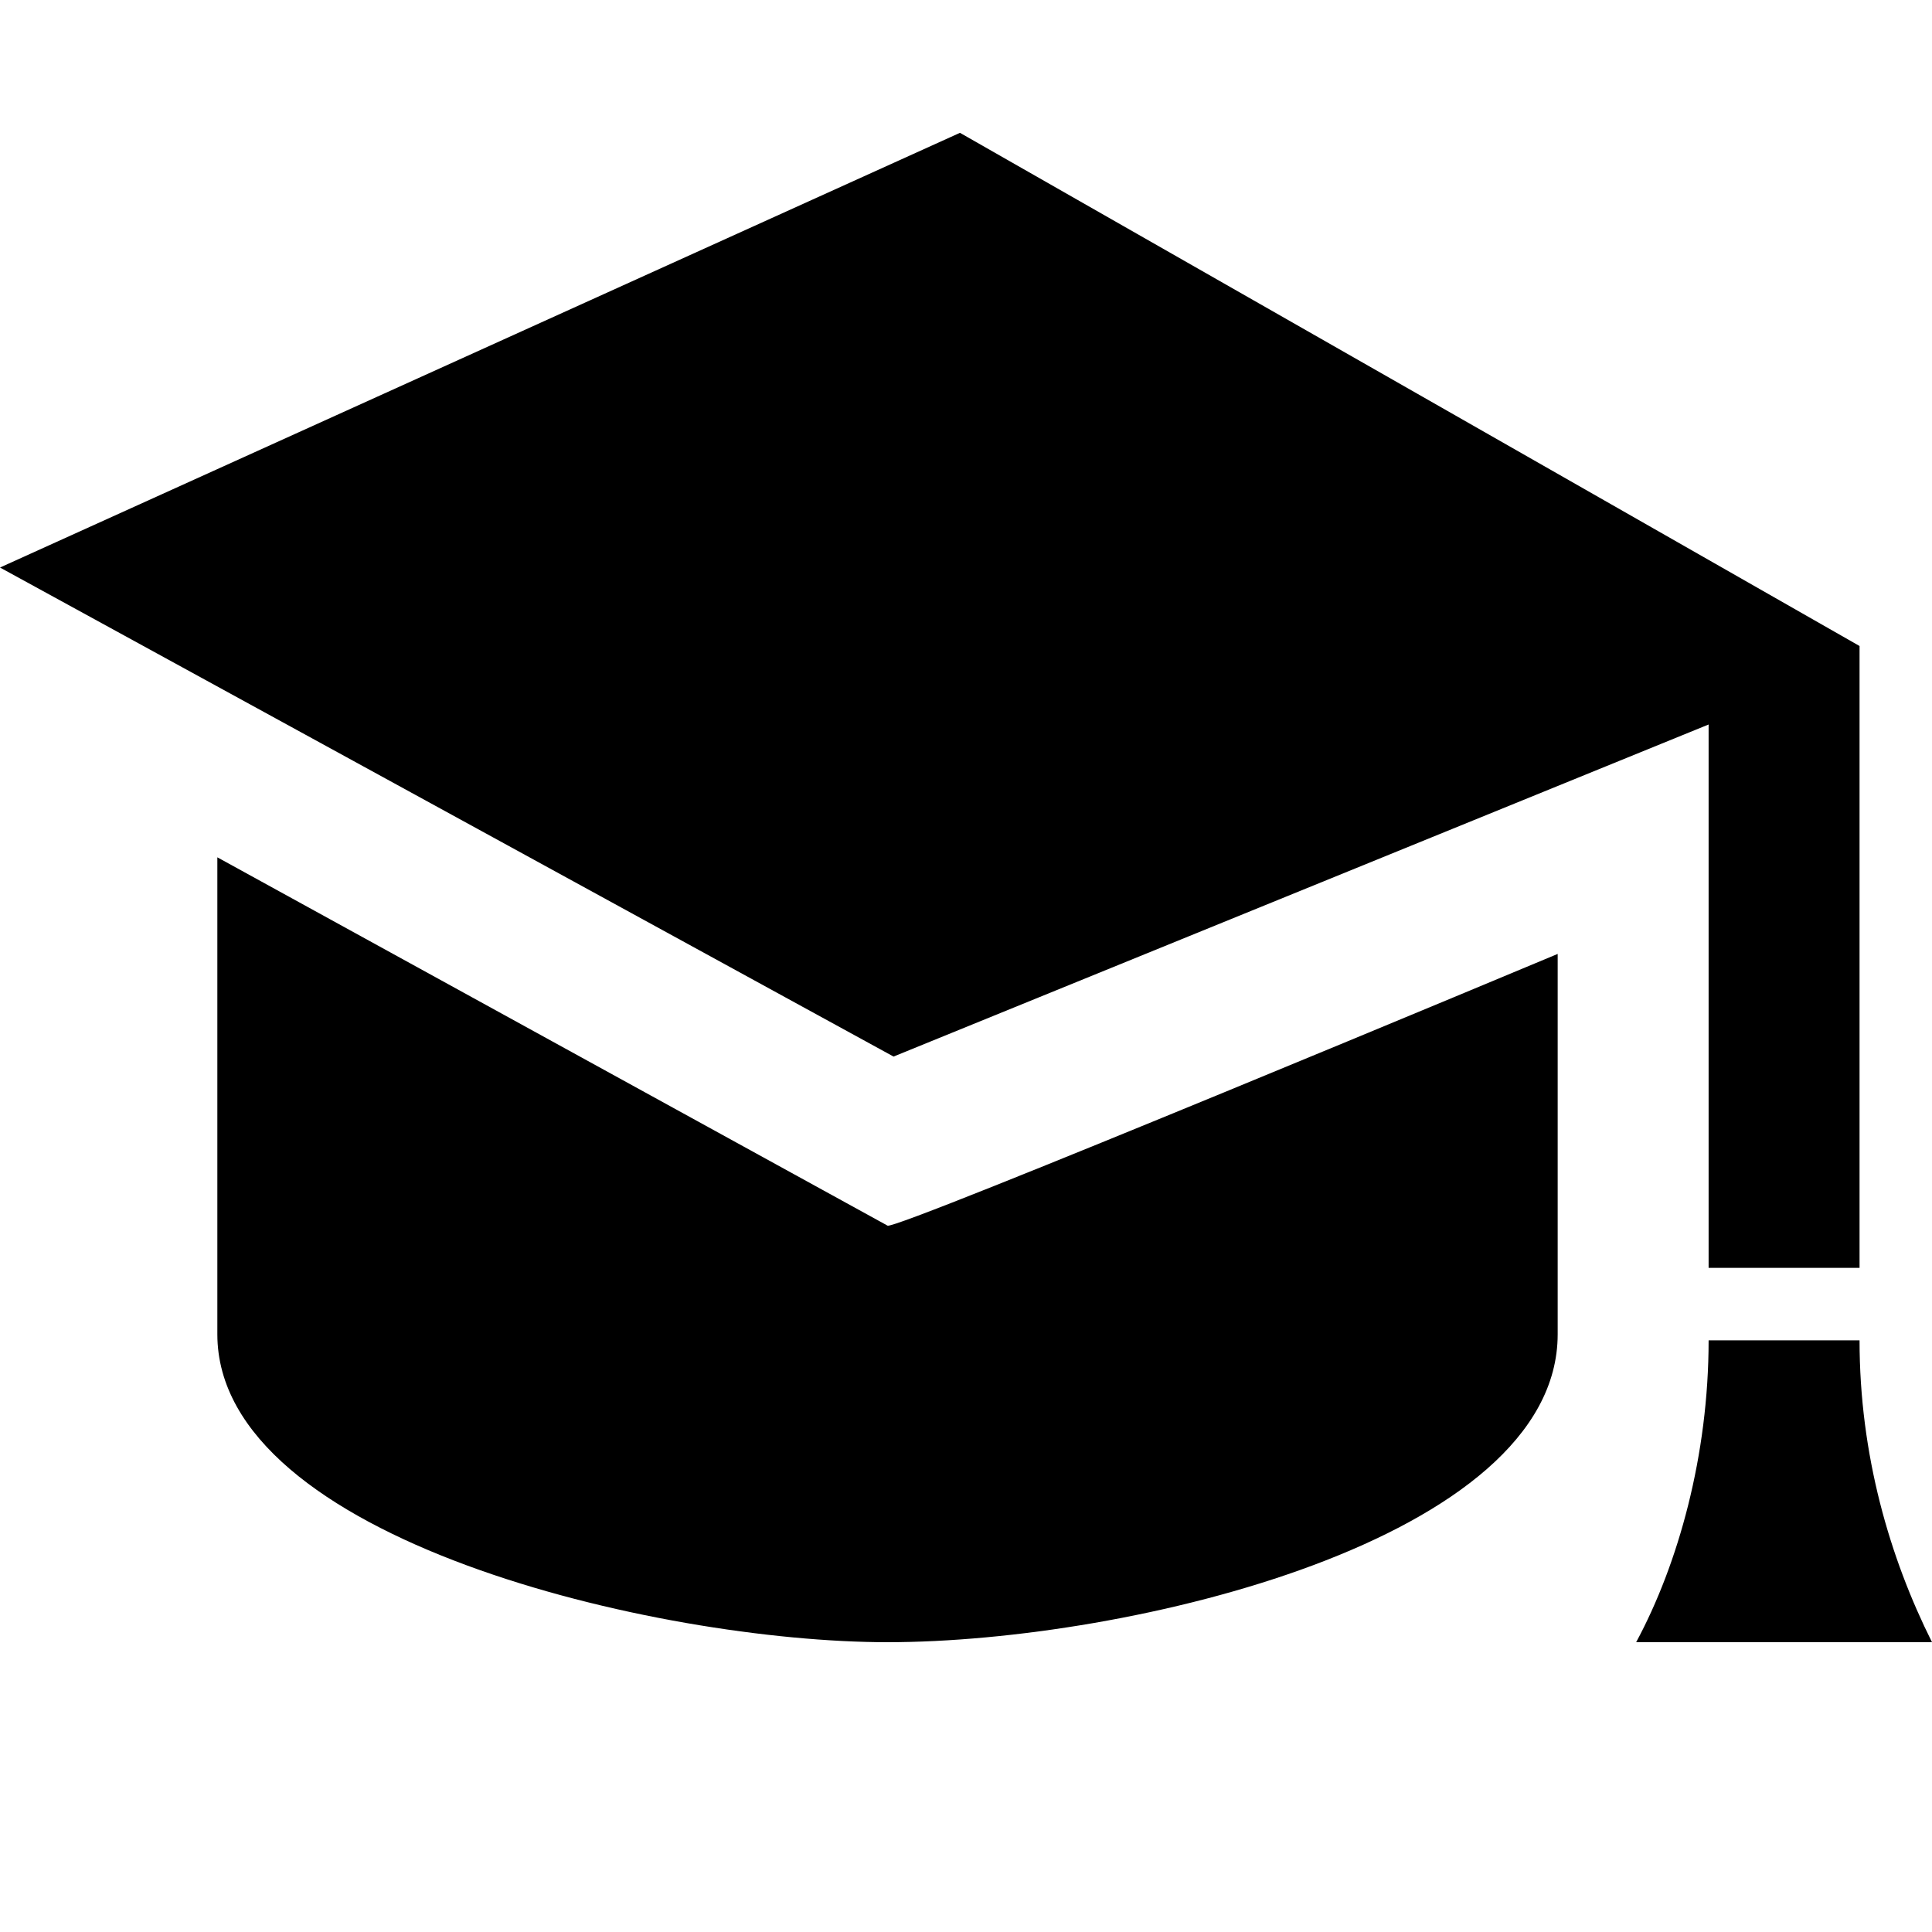 <?xml version="1.0" encoding="utf-8"?>
<!-- Generator: Adobe Illustrator 27.3.1, SVG Export Plug-In . SVG Version: 6.00 Build 0)  -->
<svg version="1.0" id="MatOzone" xmlns="http://www.w3.org/2000/svg" xmlns:xlink="http://www.w3.org/1999/xlink" x="0px" y="0px"
	 viewBox="0 0 32 32" style="enable-background:new 0 0 32 32;" xml:space="preserve">
<path d="M25.8,15.8v6.3c0,3.4-7.1,5.1-11.1,5.1c-3.8,0-11.1-1.7-11.1-5.1v-7.9l11.1,6.1C14.8,20.4,25.8,15.8,25.8,15.8z M15.9,2.2
	L0,9.4l14.8,8.1L28.3,12v9h2.5V10.7L15.9,2.2z M32,27.2h-4.9c0.7-1.3,1.2-3.1,1.2-5h2.5C30.8,24.1,31.3,25.8,32,27.2z"/>
</svg>
